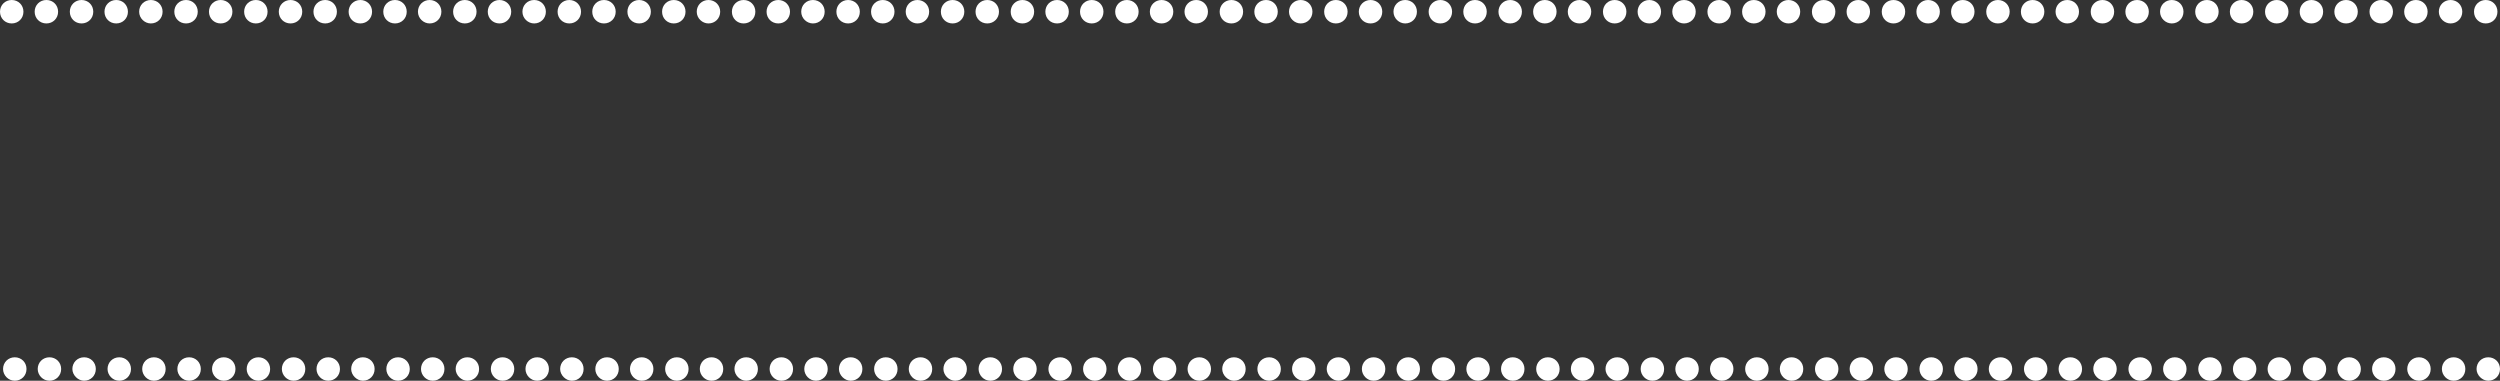 <?xml version="1.0" encoding="UTF-8"?>
<!DOCTYPE svg PUBLIC '-//W3C//DTD SVG 1.0//EN'
          'http://www.w3.org/TR/2001/REC-SVG-20010904/DTD/svg10.dtd'>
<svg height="74.7" preserveAspectRatio="xMidYMid meet" version="1.0" viewBox="4.5 26.9 490.5 74.7" width="490.5" xmlns="http://www.w3.org/2000/svg" xmlns:xlink="http://www.w3.org/1999/xlink" zoomAndPan="magnify"
><rect x="4.5" y="26.9" width="490.5" height="74.7" fill="#333333" stroke="none"/><g id="change1_2"
  ><path d="M489.9,29.2c0-1.3,1-2.3,2.3-2.3l0,0c1.3,0,2.3,1,2.3,2.3l0,0c0,1.3-1,2.3-2.3,2.3l0,0 C490.9,31.5,489.9,30.5,489.9,29.2z M483,29.2c0-1.3,1-2.3,2.3-2.3l0,0c1.3,0,2.3,1,2.3,2.3l0,0c0,1.3-1,2.3-2.3,2.3l0,0 C484.1,31.5,483,30.5,483,29.2z M476.2,29.2c0-1.3,1-2.3,2.3-2.3l0,0c1.3,0,2.3,1,2.3,2.3l0,0c0,1.3-1,2.3-2.3,2.3l0,0 C477.2,31.5,476.2,30.5,476.2,29.2z M469.4,29.2c0-1.3,1-2.3,2.3-2.3l0,0c1.3,0,2.3,1,2.3,2.3l0,0c0,1.3-1,2.3-2.3,2.3l0,0 C470.4,31.5,469.4,30.5,469.4,29.2z M462.5,29.2c0-1.3,1-2.3,2.3-2.3l0,0c1.3,0,2.3,1,2.3,2.3l0,0c0,1.3-1,2.3-2.3,2.3l0,0 C463.5,31.5,462.5,30.5,462.5,29.2z M455.7,29.2c0-1.3,1-2.3,2.3-2.3l0,0c1.3,0,2.3,1,2.3,2.3l0,0c0,1.3-1,2.3-2.3,2.3l0,0 C456.7,31.5,455.7,30.5,455.7,29.2z M448.9,29.2c0-1.3,1-2.3,2.3-2.3l0,0c1.3,0,2.3,1,2.3,2.3l0,0c0,1.3-1,2.3-2.3,2.3l0,0 C449.9,31.5,448.9,30.5,448.9,29.2z M442,29.2c0-1.3,1-2.3,2.3-2.3l0,0c1.3,0,2.3,1,2.3,2.3l0,0c0,1.3-1,2.3-2.3,2.3l0,0 C443,31.5,442,30.5,442,29.2z M435.2,29.2c0-1.3,1-2.3,2.3-2.3l0,0c1.3,0,2.3,1,2.3,2.3l0,0c0,1.3-1,2.3-2.3,2.3l0,0 C436.2,31.5,435.2,30.5,435.2,29.2z M428.3,29.2c0-1.3,1-2.3,2.3-2.3l0,0c1.3,0,2.3,1,2.3,2.3l0,0c0,1.3-1,2.3-2.3,2.3l0,0 C429.4,31.5,428.3,30.5,428.3,29.2z M421.5,29.2c0-1.3,1-2.3,2.3-2.3l0,0c1.3,0,2.3,1,2.3,2.3l0,0c0,1.3-1,2.3-2.3,2.3l0,0 C422.5,31.5,421.5,30.5,421.5,29.2z M414.7,29.2c0-1.3,1-2.3,2.3-2.3l0,0c1.3,0,2.3,1,2.3,2.3l0,0c0,1.3-1,2.3-2.3,2.3l0,0 C415.7,31.5,414.7,30.5,414.7,29.2z M407.8,29.2c0-1.3,1-2.3,2.3-2.3l0,0c1.3,0,2.3,1,2.3,2.3l0,0c0,1.3-1,2.3-2.3,2.3l0,0 C408.9,31.5,407.8,30.5,407.8,29.2z M401,29.2c0-1.3,1-2.3,2.3-2.3l0,0c1.3,0,2.3,1,2.3,2.3l0,0c0,1.3-1,2.3-2.3,2.3l0,0 C402,31.5,401,30.5,401,29.2z M394.2,29.2c0-1.3,1-2.3,2.3-2.3l0,0c1.3,0,2.3,1,2.3,2.3l0,0c0,1.3-1,2.3-2.3,2.3l0,0 C395.2,31.5,394.2,30.5,394.2,29.2z M387.3,29.2c0-1.3,1-2.3,2.3-2.3l0,0c1.3,0,2.3,1,2.3,2.3l0,0c0,1.3-1,2.3-2.3,2.3l0,0 C388.3,31.5,387.3,30.5,387.3,29.2z M380.5,29.2c0-1.3,1-2.3,2.3-2.3l0,0c1.3,0,2.3,1,2.3,2.3l0,0c0,1.3-1,2.3-2.3,2.3l0,0 C381.5,31.5,380.5,30.5,380.5,29.2z M373.7,29.2c0-1.3,1-2.3,2.3-2.3l0,0c1.3,0,2.3,1,2.3,2.3l0,0c0,1.3-1,2.3-2.3,2.3l0,0 C374.7,31.5,373.7,30.5,373.7,29.2z M366.8,29.2c0-1.3,1-2.3,2.3-2.3l0,0c1.3,0,2.3,1,2.3,2.3l0,0c0,1.3-1,2.3-2.3,2.3l0,0 C367.8,31.5,366.8,30.5,366.8,29.2z M360,29.2c0-1.3,1-2.3,2.3-2.3l0,0c1.3,0,2.3,1,2.3,2.3l0,0c0,1.3-1,2.3-2.3,2.3l0,0 C361,31.5,360,30.5,360,29.2z M353.1,29.2c0-1.3,1-2.3,2.3-2.3l0,0c1.3,0,2.3,1,2.3,2.3l0,0c0,1.3-1,2.3-2.3,2.3l0,0 C354.2,31.5,353.1,30.5,353.1,29.2z M346.3,29.2c0-1.3,1-2.3,2.3-2.3l0,0c1.3,0,2.3,1,2.3,2.3l0,0c0,1.3-1,2.3-2.3,2.3l0,0 C347.3,31.5,346.3,30.5,346.3,29.2z M339.5,29.2c0-1.3,1-2.3,2.3-2.3l0,0c1.3,0,2.3,1,2.3,2.3l0,0c0,1.3-1,2.3-2.3,2.3l0,0 C340.5,31.5,339.5,30.5,339.5,29.2z M332.6,29.2c0-1.3,1-2.3,2.3-2.3l0,0c1.3,0,2.3,1,2.3,2.3l0,0c0,1.3-1,2.3-2.3,2.3l0,0 C333.7,31.5,332.6,30.5,332.6,29.2z M325.8,29.2c0-1.3,1-2.3,2.3-2.3l0,0c1.3,0,2.3,1,2.3,2.3l0,0c0,1.3-1,2.3-2.3,2.3l0,0 C326.8,31.5,325.8,30.5,325.8,29.2z M319,29.2c0-1.3,1-2.3,2.3-2.3l0,0c1.3,0,2.3,1,2.3,2.3l0,0c0,1.3-1,2.3-2.3,2.3l0,0 C320,31.5,319,30.5,319,29.2z M312.1,29.2c0-1.3,1-2.3,2.3-2.3l0,0c1.3,0,2.3,1,2.3,2.3l0,0c0,1.3-1,2.3-2.3,2.3l0,0 C313.1,31.5,312.1,30.5,312.1,29.2z M305.3,29.2c0-1.3,1-2.3,2.3-2.3l0,0c1.3,0,2.3,1,2.3,2.3l0,0c0,1.3-1,2.3-2.3,2.3l0,0 C306.3,31.5,305.3,30.5,305.3,29.2z M298.5,29.2c0-1.3,1-2.3,2.3-2.3l0,0c1.3,0,2.3,1,2.3,2.3l0,0c0,1.3-1,2.3-2.3,2.3l0,0 C299.5,31.5,298.5,30.5,298.5,29.2z M291.6,29.2c0-1.3,1-2.3,2.3-2.3l0,0c1.3,0,2.3,1,2.3,2.3l0,0c0,1.3-1,2.3-2.3,2.3l0,0 C292.6,31.5,291.6,30.5,291.6,29.2z M284.8,29.2c0-1.3,1-2.3,2.3-2.3l0,0c1.3,0,2.3,1,2.3,2.3l0,0c0,1.3-1,2.3-2.3,2.3l0,0 C285.8,31.5,284.8,30.5,284.8,29.2z M277.9,29.2c0-1.3,1-2.3,2.3-2.3l0,0c1.3,0,2.3,1,2.3,2.3l0,0c0,1.3-1,2.3-2.3,2.3l0,0 C279,31.5,277.9,30.5,277.9,29.2z M271.1,29.2c0-1.3,1-2.3,2.3-2.3l0,0c1.3,0,2.3,1,2.3,2.3l0,0c0,1.3-1,2.3-2.3,2.3l0,0 C272.1,31.5,271.1,30.5,271.1,29.2z M264.3,29.2c0-1.3,1-2.3,2.3-2.3l0,0c1.3,0,2.3,1,2.3,2.3l0,0c0,1.3-1,2.3-2.3,2.3l0,0 C265.3,31.5,264.3,30.5,264.3,29.2z M257.4,29.2c0-1.3,1-2.3,2.3-2.3l0,0c1.3,0,2.3,1,2.3,2.3l0,0c0,1.3-1,2.3-2.3,2.3l0,0 C258.5,31.5,257.4,30.5,257.4,29.2z M250.6,29.2c0-1.3,1-2.3,2.3-2.3l0,0c1.3,0,2.3,1,2.3,2.3l0,0c0,1.3-1,2.3-2.3,2.3l0,0 C251.6,31.5,250.6,30.5,250.6,29.2z M243.8,29.2c0-1.3,1-2.3,2.3-2.3l0,0c1.3,0,2.3,1,2.3,2.3l0,0c0,1.3-1,2.3-2.3,2.3l0,0 C244.8,31.5,243.8,30.5,243.8,29.2z M236.9,29.2c0-1.3,1-2.3,2.3-2.3l0,0c1.3,0,2.3,1,2.3,2.3l0,0c0,1.3-1,2.3-2.3,2.3l0,0 C238,31.5,236.9,30.5,236.9,29.2z M230.1,29.2c0-1.3,1-2.3,2.3-2.3l0,0c1.3,0,2.3,1,2.3,2.3l0,0c0,1.3-1,2.3-2.3,2.3l0,0 C231.1,31.5,230.1,30.5,230.1,29.2z M223.3,29.2c0-1.3,1-2.3,2.3-2.3l0,0c1.3,0,2.3,1,2.3,2.3l0,0c0,1.3-1,2.3-2.3,2.3l0,0 C224.3,31.5,223.3,30.5,223.3,29.2z M216.4,29.2c0-1.3,1-2.3,2.3-2.3l0,0c1.3,0,2.3,1,2.3,2.3l0,0c0,1.3-1,2.3-2.3,2.3l0,0 C217.4,31.5,216.4,30.5,216.4,29.2z M209.6,29.2c0-1.3,1-2.3,2.3-2.3l0,0c1.3,0,2.3,1,2.3,2.3l0,0c0,1.3-1,2.3-2.3,2.3l0,0 C210.6,31.5,209.6,30.5,209.6,29.2z M202.8,29.2c0-1.3,1-2.3,2.3-2.3l0,0c1.3,0,2.3,1,2.3,2.3l0,0c0,1.3-1,2.3-2.3,2.3l0,0 C203.8,31.5,202.8,30.5,202.8,29.2z M195.9,29.2c0-1.3,1-2.3,2.3-2.3l0,0c1.3,0,2.3,1,2.3,2.3l0,0c0,1.3-1,2.3-2.3,2.3l0,0 C196.9,31.5,195.9,30.5,195.9,29.2z M189.1,29.2c0-1.3,1-2.3,2.3-2.3l0,0c1.3,0,2.3,1,2.3,2.3l0,0c0,1.3-1,2.3-2.3,2.3l0,0 C190.1,31.5,189.1,30.5,189.1,29.2z M182.2,29.2c0-1.3,1-2.3,2.3-2.3l0,0c1.3,0,2.3,1,2.3,2.3l0,0c0,1.3-1,2.3-2.3,2.3l0,0 C183.3,31.5,182.2,30.5,182.2,29.2z M175.4,29.2c0-1.3,1-2.3,2.3-2.3l0,0c1.3,0,2.3,1,2.3,2.3l0,0c0,1.3-1,2.3-2.3,2.3l0,0 C176.4,31.5,175.4,30.5,175.4,29.2z M168.6,29.2c0-1.3,1-2.3,2.3-2.3l0,0c1.3,0,2.3,1,2.3,2.3l0,0c0,1.3-1,2.3-2.3,2.3l0,0 C169.6,31.5,168.6,30.5,168.6,29.2z M161.7,29.2c0-1.3,1-2.3,2.3-2.3l0,0c1.3,0,2.3,1,2.3,2.3l0,0c0,1.3-1,2.3-2.3,2.3l0,0 C162.8,31.5,161.7,30.5,161.7,29.2z M154.9,29.2c0-1.3,1-2.3,2.3-2.3l0,0c1.3,0,2.3,1,2.3,2.3l0,0c0,1.3-1,2.3-2.3,2.3l0,0 C155.9,31.5,154.9,30.5,154.9,29.2z M148.1,29.2c0-1.3,1-2.3,2.3-2.3l0,0c1.3,0,2.3,1,2.3,2.3l0,0c0,1.3-1,2.3-2.3,2.3l0,0 C149.1,31.5,148.1,30.5,148.1,29.2z M141.2,29.2c0-1.3,1-2.3,2.3-2.3l0,0c1.3,0,2.3,1,2.3,2.3l0,0c0,1.3-1,2.3-2.3,2.3l0,0 C142.3,31.5,141.2,30.5,141.2,29.2z M134.4,29.2c0-1.3,1-2.3,2.3-2.3l0,0c1.3,0,2.3,1,2.3,2.3l0,0c0,1.3-1,2.3-2.3,2.3l0,0 C135.4,31.5,134.4,30.5,134.4,29.2z M127.6,29.2c0-1.3,1-2.3,2.3-2.3l0,0c1.3,0,2.3,1,2.3,2.3l0,0c0,1.3-1,2.3-2.3,2.3l0,0 C128.6,31.5,127.6,30.5,127.6,29.2z M120.7,29.2c0-1.3,1-2.3,2.3-2.3l0,0c1.3,0,2.3,1,2.3,2.3l0,0c0,1.3-1,2.3-2.3,2.3l0,0 C121.7,31.5,120.7,30.5,120.7,29.2z M113.9,29.2c0-1.3,1-2.3,2.3-2.3l0,0c1.3,0,2.3,1,2.3,2.3l0,0c0,1.3-1,2.3-2.3,2.3l0,0 C114.9,31.5,113.9,30.5,113.9,29.2z M107,29.2c0-1.3,1-2.3,2.3-2.3l0,0c1.3,0,2.3,1,2.3,2.3l0,0c0,1.3-1,2.3-2.3,2.3l0,0 C108.1,31.5,107,30.5,107,29.2z M100.2,29.2c0-1.3,1-2.3,2.3-2.3l0,0c1.3,0,2.3,1,2.3,2.3l0,0c0,1.3-1,2.3-2.3,2.3l0,0 C101.2,31.5,100.2,30.5,100.2,29.2z M93.4,29.2c0-1.3,1-2.3,2.3-2.3l0,0c1.3,0,2.3,1,2.3,2.3l0,0c0,1.3-1,2.3-2.3,2.3l0,0 C94.4,31.5,93.4,30.5,93.4,29.2z M86.5,29.2c0-1.3,1-2.3,2.3-2.3l0,0c1.3,0,2.3,1,2.3,2.3l0,0c0,1.3-1,2.3-2.3,2.3l0,0 C87.6,31.5,86.5,30.5,86.5,29.2z M79.7,29.2c0-1.3,1-2.3,2.3-2.3l0,0c1.3,0,2.3,1,2.3,2.3l0,0c0,1.3-1,2.3-2.3,2.3l0,0 C80.7,31.5,79.7,30.5,79.7,29.2z M72.9,29.2c0-1.3,1-2.3,2.3-2.3l0,0c1.3,0,2.3,1,2.3,2.3l0,0c0,1.3-1,2.3-2.3,2.3l0,0 C73.9,31.5,72.9,30.5,72.9,29.2z M66,29.2c0-1.3,1-2.3,2.3-2.3l0,0c1.3,0,2.3,1,2.3,2.3l0,0c0,1.3-1,2.3-2.3,2.3l0,0 C67,31.5,66,30.5,66,29.2z M59.2,29.2c0-1.3,1-2.3,2.3-2.3l0,0c1.3,0,2.3,1,2.3,2.3l0,0c0,1.3-1,2.3-2.3,2.3l0,0 C60.2,31.5,59.2,30.5,59.2,29.2z M52.4,29.2c0-1.3,1-2.3,2.3-2.3l0,0c1.3,0,2.3,1,2.3,2.3l0,0c0,1.3-1,2.3-2.3,2.3l0,0 C53.4,31.5,52.4,30.5,52.4,29.2z M45.5,29.2c0-1.3,1-2.3,2.3-2.3l0,0c1.3,0,2.3,1,2.3,2.3l0,0c0,1.3-1,2.3-2.3,2.3l0,0 C46.5,31.5,45.5,30.5,45.5,29.2z M38.7,29.2c0-1.3,1-2.3,2.3-2.3l0,0c1.3,0,2.3,1,2.3,2.3l0,0c0,1.3-1,2.3-2.3,2.3l0,0 C39.7,31.5,38.7,30.5,38.7,29.2z M31.8,29.2c0-1.3,1-2.3,2.3-2.3l0,0c1.3,0,2.3,1,2.3,2.3l0,0c0,1.3-1,2.3-2.3,2.3l0,0 C32.9,31.5,31.8,30.5,31.8,29.2z M25,29.2c0-1.3,1-2.3,2.3-2.3l0,0c1.3,0,2.3,1,2.3,2.3l0,0c0,1.3-1,2.3-2.3,2.3l0,0 C26,31.5,25,30.5,25,29.2z M18.2,29.2c0-1.3,1-2.3,2.3-2.3l0,0c1.3,0,2.3,1,2.3,2.3l0,0c0,1.3-1,2.3-2.3,2.3l0,0 C19.2,31.5,18.2,30.5,18.2,29.2z M11.3,29.2c0-1.3,1-2.3,2.3-2.3l0,0c1.3,0,2.3,1,2.3,2.3l0,0c0,1.3-1,2.3-2.3,2.3l0,0 C12.3,31.5,11.3,30.5,11.3,29.2z M4.5,29.2c0-1.3,1-2.3,2.3-2.3l0,0c1.3,0,2.3,1,2.3,2.3l0,0c0,1.3-1,2.3-2.3,2.3l0,0 C5.5,31.5,4.5,30.5,4.5,29.2z" fill="#fff"
  /></g
  ><g id="change1_1"
  ><path d="M490.4,99.3c0-1.3,1-2.3,2.3-2.3l0,0c1.3,0,2.3,1,2.3,2.3l0,0c0,1.3-1,2.3-2.3,2.3l0,0 C491.5,101.6,490.4,100.5,490.4,99.3z M483.6,99.3c0-1.3,1-2.3,2.3-2.3l0,0c1.3,0,2.3,1,2.3,2.3l0,0c0,1.3-1,2.3-2.3,2.3l0,0 C484.6,101.6,483.6,100.5,483.6,99.3z M476.8,99.3c0-1.3,1-2.3,2.3-2.3l0,0c1.3,0,2.3,1,2.3,2.3l0,0c0,1.3-1,2.3-2.3,2.3l0,0 C477.8,101.6,476.8,100.5,476.8,99.3z M469.9,99.3c0-1.3,1-2.3,2.3-2.3l0,0c1.3,0,2.3,1,2.3,2.3l0,0c0,1.3-1,2.3-2.3,2.3l0,0 C470.9,101.6,469.9,100.5,469.9,99.3z M463.1,99.3c0-1.3,1-2.3,2.3-2.3l0,0c1.3,0,2.3,1,2.3,2.3l0,0c0,1.3-1,2.3-2.3,2.3l0,0 C464.1,101.6,463.1,100.5,463.1,99.3z M456.3,99.3c0-1.3,1-2.3,2.3-2.3l0,0c1.3,0,2.3,1,2.3,2.3l0,0c0,1.3-1,2.3-2.3,2.3l0,0 C457.3,101.6,456.3,100.5,456.3,99.3z M449.4,99.3c0-1.3,1-2.3,2.3-2.3l0,0c1.3,0,2.3,1,2.3,2.3l0,0c0,1.3-1,2.3-2.3,2.3l0,0 C450.4,101.6,449.4,100.5,449.4,99.3z M442.6,99.3c0-1.3,1-2.3,2.3-2.3l0,0c1.3,0,2.3,1,2.3,2.3l0,0c0,1.3-1,2.3-2.3,2.3l0,0 C443.6,101.6,442.6,100.5,442.6,99.3z M435.8,99.3c0-1.3,1-2.3,2.3-2.3l0,0c1.3,0,2.3,1,2.3,2.3l0,0c0,1.3-1,2.3-2.3,2.3l0,0 C436.8,101.6,435.8,100.5,435.8,99.3z M428.9,99.3c0-1.3,1-2.3,2.3-2.3l0,0c1.3,0,2.3,1,2.3,2.3l0,0c0,1.3-1,2.3-2.3,2.3l0,0 C429.9,101.6,428.9,100.5,428.9,99.3z M422.1,99.3c0-1.3,1-2.3,2.3-2.3l0,0c1.3,0,2.3,1,2.3,2.3l0,0c0,1.3-1,2.3-2.3,2.3l0,0 C423.1,101.6,422.1,100.5,422.1,99.3z M415.2,99.3c0-1.3,1-2.3,2.3-2.3l0,0c1.3,0,2.3,1,2.3,2.3l0,0c0,1.3-1,2.3-2.3,2.3l0,0 C416.3,101.6,415.2,100.5,415.2,99.3z M408.4,99.3c0-1.3,1-2.3,2.3-2.3l0,0c1.3,0,2.3,1,2.3,2.3l0,0c0,1.3-1,2.3-2.3,2.3l0,0 C409.4,101.6,408.4,100.5,408.4,99.3z M401.6,99.3c0-1.3,1-2.3,2.3-2.3l0,0c1.3,0,2.3,1,2.3,2.3l0,0c0,1.3-1,2.3-2.3,2.3l0,0 C402.6,101.6,401.6,100.5,401.6,99.3z M394.7,99.3c0-1.3,1-2.3,2.3-2.3l0,0c1.3,0,2.3,1,2.3,2.3l0,0c0,1.3-1,2.3-2.3,2.3l0,0 C395.7,101.6,394.7,100.5,394.7,99.3z M387.9,99.3c0-1.3,1-2.3,2.3-2.3l0,0c1.3,0,2.3,1,2.3,2.3l0,0c0,1.3-1,2.3-2.3,2.3l0,0 C388.9,101.6,387.9,100.5,387.9,99.3z M381.1,99.3c0-1.3,1-2.3,2.3-2.3l0,0c1.3,0,2.3,1,2.3,2.3l0,0c0,1.3-1,2.3-2.3,2.3l0,0 C382.1,101.6,381.1,100.5,381.1,99.3z M374.2,99.3c0-1.3,1-2.3,2.3-2.3l0,0c1.3,0,2.3,1,2.3,2.3l0,0c0,1.3-1,2.3-2.3,2.3l0,0 C375.2,101.6,374.2,100.5,374.2,99.3z M367.4,99.3c0-1.3,1-2.3,2.3-2.3l0,0c1.3,0,2.3,1,2.3,2.3l0,0c0,1.3-1,2.3-2.3,2.3l0,0 C368.4,101.6,367.4,100.5,367.4,99.3z M360.6,99.3c0-1.3,1-2.3,2.3-2.3l0,0c1.3,0,2.3,1,2.3,2.3l0,0c0,1.3-1,2.3-2.3,2.3l0,0 C361.6,101.6,360.6,100.5,360.6,99.3z M353.7,99.3c0-1.3,1-2.3,2.3-2.3l0,0c1.3,0,2.3,1,2.3,2.3l0,0c0,1.3-1,2.3-2.3,2.3l0,0 C354.7,101.6,353.7,100.5,353.7,99.3z M346.9,99.3c0-1.3,1-2.3,2.3-2.3l0,0c1.3,0,2.3,1,2.3,2.3l0,0c0,1.3-1,2.3-2.3,2.3l0,0 C347.9,101.6,346.9,100.5,346.9,99.3z M340,99.3c0-1.3,1-2.3,2.3-2.3l0,0c1.3,0,2.3,1,2.3,2.3l0,0c0,1.3-1,2.3-2.3,2.3l0,0 C341.1,101.6,340,100.5,340,99.3z M333.2,99.3c0-1.3,1-2.3,2.3-2.3l0,0c1.3,0,2.3,1,2.3,2.3l0,0c0,1.3-1,2.3-2.3,2.3l0,0 C334.2,101.6,333.2,100.5,333.2,99.3z M326.4,99.3c0-1.3,1-2.3,2.3-2.3l0,0c1.3,0,2.3,1,2.3,2.3l0,0c0,1.3-1,2.3-2.3,2.3l0,0 C327.4,101.6,326.4,100.5,326.4,99.3z M319.5,99.3c0-1.3,1-2.3,2.3-2.3l0,0c1.3,0,2.3,1,2.3,2.3l0,0c0,1.3-1,2.3-2.3,2.3l0,0 C320.6,101.6,319.5,100.5,319.5,99.3z M312.7,99.3c0-1.3,1-2.3,2.3-2.3l0,0c1.3,0,2.3,1,2.3,2.3l0,0c0,1.3-1,2.3-2.3,2.3l0,0 C313.7,101.6,312.7,100.5,312.7,99.3z M305.9,99.3c0-1.3,1-2.3,2.3-2.3l0,0c1.3,0,2.3,1,2.3,2.3l0,0c0,1.3-1,2.3-2.3,2.3l0,0 C306.9,101.6,305.9,100.5,305.9,99.3z M299,99.3c0-1.3,1-2.3,2.3-2.3l0,0c1.3,0,2.3,1,2.3,2.3l0,0c0,1.3-1,2.3-2.3,2.3l0,0 C300,101.6,299,100.5,299,99.3z M292.2,99.3c0-1.3,1-2.3,2.3-2.3l0,0c1.3,0,2.3,1,2.3,2.3l0,0c0,1.3-1,2.3-2.3,2.3l0,0 C293.2,101.6,292.2,100.5,292.2,99.3z M285.4,99.3c0-1.3,1-2.3,2.3-2.3l0,0c1.3,0,2.3,1,2.3,2.3l0,0c0,1.3-1,2.3-2.3,2.3l0,0 C286.4,101.6,285.4,100.5,285.4,99.3z M278.5,99.3c0-1.3,1-2.3,2.3-2.3l0,0c1.3,0,2.3,1,2.3,2.3l0,0c0,1.3-1,2.3-2.3,2.3l0,0 C279.5,101.6,278.5,100.5,278.5,99.3z M271.7,99.3c0-1.3,1-2.3,2.3-2.3l0,0c1.3,0,2.3,1,2.3,2.3l0,0c0,1.3-1,2.3-2.3,2.3l0,0 C272.7,101.6,271.7,100.5,271.7,99.3z M264.8,99.3c0-1.3,1-2.3,2.3-2.3l0,0c1.3,0,2.3,1,2.3,2.3l0,0c0,1.3-1,2.3-2.3,2.3l0,0 C265.9,101.6,264.8,100.5,264.8,99.3z M258,99.3c0-1.3,1-2.3,2.3-2.3l0,0c1.3,0,2.3,1,2.3,2.3l0,0c0,1.3-1,2.3-2.3,2.3l0,0 C259,101.6,258,100.5,258,99.3z M251.2,99.3c0-1.3,1-2.3,2.3-2.3l0,0c1.3,0,2.3,1,2.3,2.3l0,0c0,1.3-1,2.3-2.3,2.3l0,0 C252.2,101.6,251.2,100.5,251.2,99.3z M244.3,99.3c0-1.3,1-2.3,2.3-2.3l0,0c1.3,0,2.3,1,2.3,2.3l0,0c0,1.3-1,2.3-2.3,2.3l0,0 C245.4,101.6,244.3,100.5,244.3,99.3z M237.5,99.3c0-1.3,1-2.3,2.3-2.3l0,0c1.3,0,2.3,1,2.3,2.3l0,0c0,1.3-1,2.3-2.3,2.3l0,0 C238.5,101.6,237.5,100.5,237.5,99.3z M230.7,99.3c0-1.3,1-2.3,2.3-2.3l0,0c1.3,0,2.3,1,2.3,2.3l0,0c0,1.3-1,2.3-2.3,2.3l0,0 C231.7,101.6,230.7,100.5,230.7,99.3z M223.8,99.3c0-1.3,1-2.3,2.3-2.3l0,0c1.3,0,2.3,1,2.3,2.3l0,0c0,1.3-1,2.3-2.3,2.3l0,0 C224.9,101.6,223.8,100.5,223.8,99.3z M217,99.3c0-1.3,1-2.3,2.3-2.3l0,0c1.3,0,2.3,1,2.3,2.3l0,0c0,1.3-1,2.3-2.3,2.3l0,0 C218,101.6,217,100.5,217,99.3z M210.2,99.3c0-1.3,1-2.3,2.3-2.3l0,0c1.3,0,2.3,1,2.3,2.3l0,0c0,1.3-1,2.3-2.3,2.3l0,0 C211.2,101.6,210.2,100.5,210.2,99.3z M203.3,99.3c0-1.3,1-2.3,2.3-2.3l0,0c1.3,0,2.3,1,2.3,2.3l0,0c0,1.3-1,2.3-2.3,2.3l0,0 C204.3,101.6,203.3,100.5,203.3,99.3z M196.5,99.3c0-1.3,1-2.3,2.3-2.3l0,0c1.3,0,2.3,1,2.3,2.3l0,0c0,1.3-1,2.3-2.3,2.3l0,0 C197.5,101.6,196.5,100.5,196.5,99.3z M189.6,99.3c0-1.3,1-2.3,2.3-2.3l0,0c1.3,0,2.3,1,2.3,2.3l0,0c0,1.3-1,2.3-2.3,2.3l0,0 C190.7,101.6,189.6,100.5,189.6,99.3z M182.8,99.3c0-1.3,1-2.3,2.3-2.3l0,0c1.3,0,2.3,1,2.3,2.3l0,0c0,1.3-1,2.3-2.3,2.3l0,0 C183.8,101.6,182.8,100.5,182.8,99.3z M176,99.3c0-1.3,1-2.3,2.3-2.3l0,0c1.3,0,2.3,1,2.3,2.3l0,0c0,1.3-1,2.3-2.3,2.3l0,0 C177,101.6,176,100.5,176,99.3z M169.1,99.3c0-1.3,1-2.3,2.3-2.3l0,0c1.3,0,2.3,1,2.3,2.3l0,0c0,1.3-1,2.3-2.3,2.3l0,0 C170.2,101.6,169.1,100.5,169.1,99.3z M162.3,99.3c0-1.3,1-2.3,2.3-2.3l0,0c1.3,0,2.3,1,2.3,2.3l0,0c0,1.3-1,2.3-2.3,2.3l0,0 C163.3,101.6,162.3,100.5,162.3,99.3z M155.5,99.3c0-1.3,1-2.3,2.3-2.3l0,0c1.3,0,2.3,1,2.3,2.3l0,0c0,1.3-1,2.3-2.3,2.3l0,0 C156.5,101.6,155.5,100.5,155.5,99.3z M148.6,99.3c0-1.3,1-2.3,2.3-2.3l0,0c1.3,0,2.3,1,2.3,2.3l0,0c0,1.3-1,2.3-2.3,2.3l0,0 C149.7,101.6,148.6,100.5,148.6,99.3z M141.8,99.3c0-1.3,1-2.3,2.3-2.3l0,0c1.3,0,2.3,1,2.3,2.3l0,0c0,1.3-1,2.3-2.3,2.3l0,0 C142.8,101.6,141.8,100.5,141.8,99.3z M135,99.3c0-1.3,1-2.3,2.3-2.3l0,0c1.3,0,2.3,1,2.3,2.3l0,0c0,1.3-1,2.3-2.3,2.3l0,0 C136,101.6,135,100.5,135,99.3z M128.1,99.3c0-1.3,1-2.3,2.3-2.3l0,0c1.3,0,2.3,1,2.3,2.3l0,0c0,1.3-1,2.3-2.3,2.3l0,0 C129.1,101.6,128.1,100.5,128.1,99.3z M121.3,99.3c0-1.3,1-2.3,2.3-2.3l0,0c1.3,0,2.3,1,2.3,2.3l0,0c0,1.3-1,2.3-2.3,2.3l0,0 C122.3,101.6,121.3,100.5,121.3,99.3z M114.4,99.3c0-1.3,1-2.3,2.3-2.3l0,0c1.3,0,2.3,1,2.3,2.3l0,0c0,1.3-1,2.3-2.3,2.3l0,0 C115.5,101.6,114.4,100.5,114.4,99.3z M107.6,99.3c0-1.3,1-2.3,2.3-2.3l0,0c1.3,0,2.3,1,2.3,2.3l0,0c0,1.3-1,2.3-2.3,2.3l0,0 C108.6,101.6,107.6,100.5,107.6,99.3z M100.8,99.3c0-1.3,1-2.3,2.3-2.3l0,0c1.3,0,2.3,1,2.3,2.3l0,0c0,1.3-1,2.3-2.3,2.3l0,0 C101.8,101.6,100.8,100.5,100.8,99.3z M93.9,99.3c0-1.3,1-2.3,2.3-2.3l0,0c1.3,0,2.3,1,2.3,2.3l0,0c0,1.3-1,2.3-2.3,2.3l0,0 C95,101.6,93.9,100.5,93.9,99.3z M87.1,99.3c0-1.3,1-2.3,2.3-2.3l0,0c1.3,0,2.3,1,2.3,2.3l0,0c0,1.3-1,2.3-2.3,2.3l0,0 C88.1,101.6,87.1,100.5,87.1,99.3z M80.3,99.3c0-1.3,1-2.3,2.3-2.3l0,0c1.3,0,2.3,1,2.3,2.3l0,0c0,1.3-1,2.3-2.3,2.3l0,0 C81.3,101.6,80.3,100.5,80.3,99.3z M73.4,99.3c0-1.3,1-2.3,2.3-2.3l0,0c1.3,0,2.3,1,2.3,2.3l0,0c0,1.3-1,2.3-2.3,2.3l0,0 C74.5,101.6,73.4,100.5,73.4,99.3z M66.6,99.3c0-1.3,1-2.3,2.3-2.3l0,0c1.3,0,2.3,1,2.3,2.3l0,0c0,1.3-1,2.3-2.3,2.3l0,0 C67.6,101.6,66.6,100.5,66.6,99.3z M59.8,99.3c0-1.3,1-2.3,2.3-2.3l0,0c1.3,0,2.3,1,2.3,2.3l0,0c0,1.3-1,2.3-2.3,2.3l0,0 C60.8,101.6,59.8,100.5,59.8,99.3z M52.9,99.3c0-1.3,1-2.3,2.3-2.3l0,0c1.3,0,2.3,1,2.3,2.3l0,0c0,1.3-1,2.3-2.3,2.3l0,0 C53.9,101.6,52.9,100.5,52.9,99.3z M46.1,99.3c0-1.3,1-2.3,2.3-2.3l0,0c1.3,0,2.3,1,2.3,2.3l0,0c0,1.3-1,2.3-2.3,2.3l0,0 C47.1,101.6,46.1,100.5,46.1,99.3z M39.3,99.3c0-1.3,1-2.3,2.3-2.3l0,0c1.3,0,2.3,1,2.3,2.3l0,0c0,1.3-1,2.3-2.3,2.3l0,0 C40.3,101.6,39.3,100.5,39.3,99.3z M32.4,99.3c0-1.3,1-2.3,2.3-2.3l0,0c1.3,0,2.3,1,2.3,2.3l0,0c0,1.3-1,2.3-2.3,2.3l0,0 C33.4,101.6,32.4,100.5,32.4,99.3z M25.6,99.3c0-1.3,1-2.3,2.3-2.3l0,0c1.3,0,2.3,1,2.3,2.3l0,0c0,1.3-1,2.3-2.3,2.3l0,0 C26.6,101.6,25.6,100.5,25.6,99.3z M18.7,99.3c0-1.3,1-2.3,2.3-2.3l0,0c1.3,0,2.3,1,2.3,2.3l0,0c0,1.3-1,2.3-2.3,2.3l0,0 C19.8,101.6,18.7,100.5,18.7,99.3z M11.9,99.3c0-1.3,1-2.3,2.3-2.3l0,0c1.3,0,2.3,1,2.3,2.3l0,0c0,1.3-1,2.3-2.3,2.3l0,0 C12.9,101.6,11.9,100.5,11.9,99.3z M5.1,99.3c0-1.3,1-2.3,2.3-2.3l0,0c1.3,0,2.3,1,2.3,2.3l0,0c0,1.3-1,2.3-2.3,2.3l0,0 C6.1,101.6,5.1,100.5,5.1,99.3z" fill="#fff"
  /></g
></svg
>
